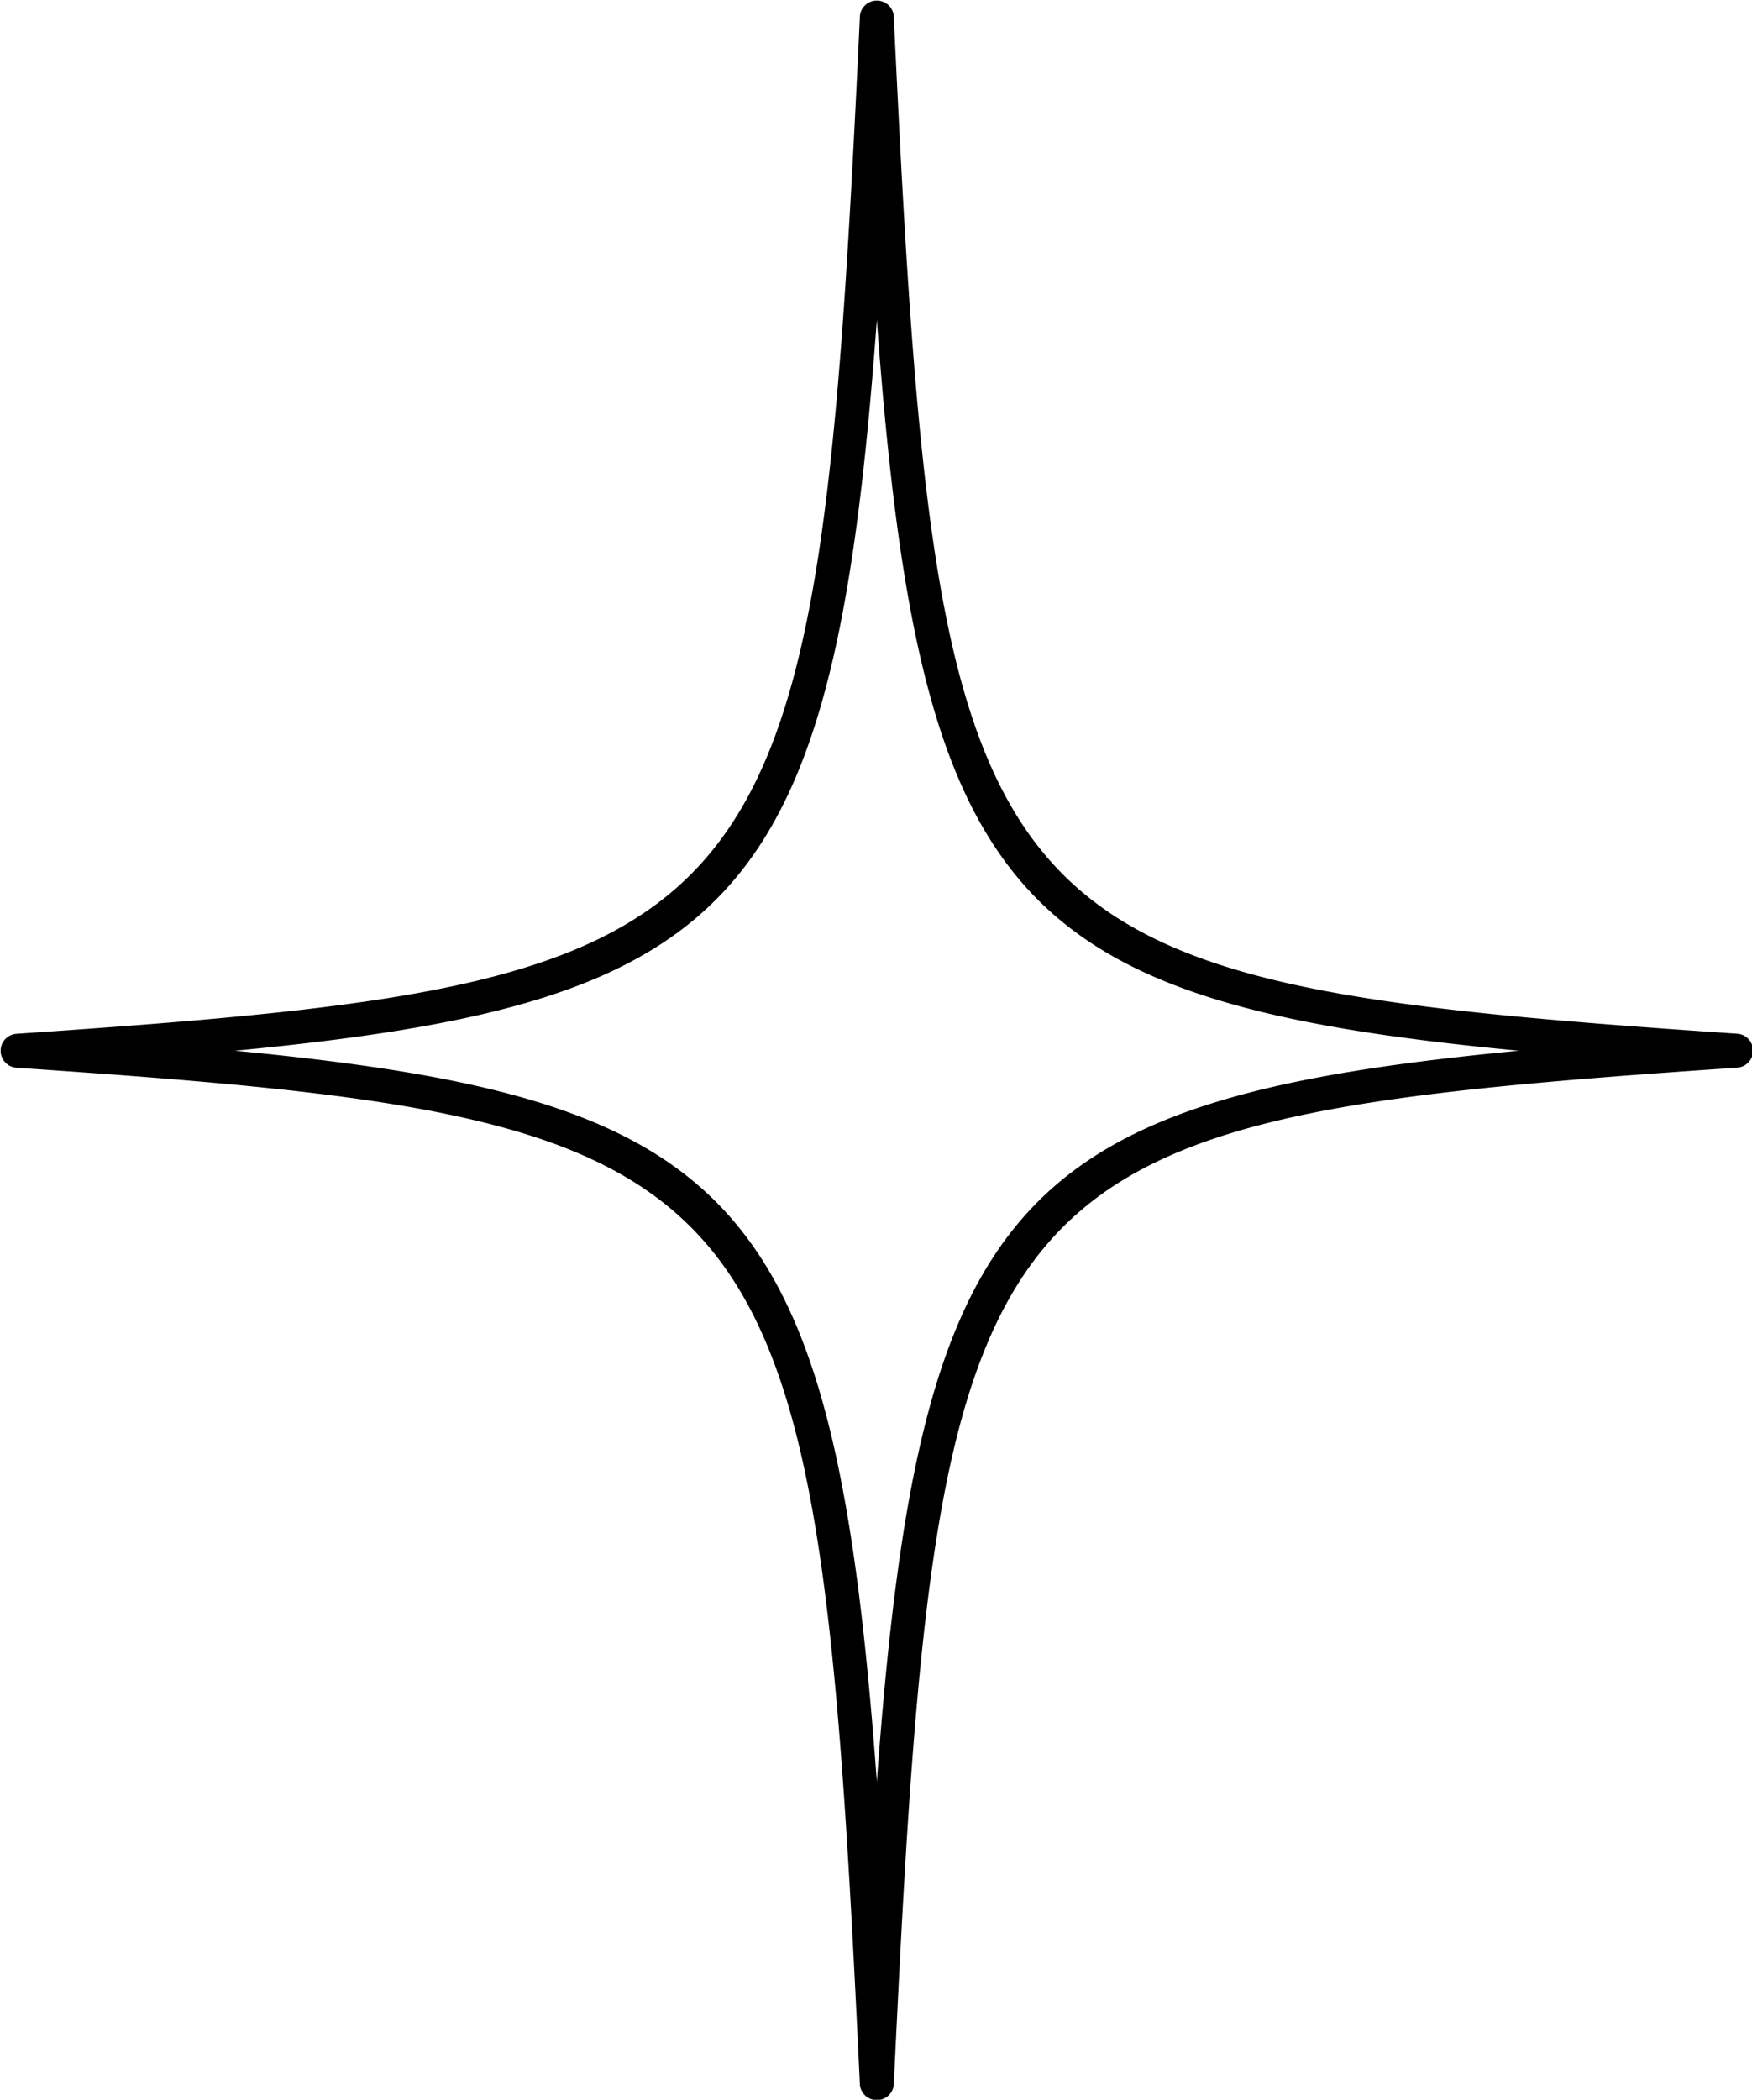 <?xml version="1.0" encoding="UTF-8" standalone="no"?><svg xmlns="http://www.w3.org/2000/svg" xmlns:xlink="http://www.w3.org/1999/xlink" fill="#000000" height="123.5" preserveAspectRatio="xMidYMid meet" version="1" viewBox="12.4 2.2 103.1 123.5" width="103.1" zoomAndPan="magnify"><g id="change1_1"><path d="M64,125.722h0a1,1,0,0,1-1-.954C60.436,70.3,58.581,68.068,13.367,65a1,1,0,0,1,0-1.995C58.581,59.932,60.436,57.7,63,3.232a1,1,0,0,1,2,0C67.564,57.7,69.42,59.932,114.633,63a1,1,0,0,1,0,1.995C69.42,68.068,67.564,70.3,65,124.768A1,1,0,0,1,64,125.722ZM26.229,64C55.935,66.839,61.507,72.762,64,106.994,66.494,72.762,72.064,66.839,101.77,64,72.064,61.161,66.494,55.238,64,21.007,61.507,55.238,55.935,61.161,26.229,64Z" fill="#000000"/></g></svg>